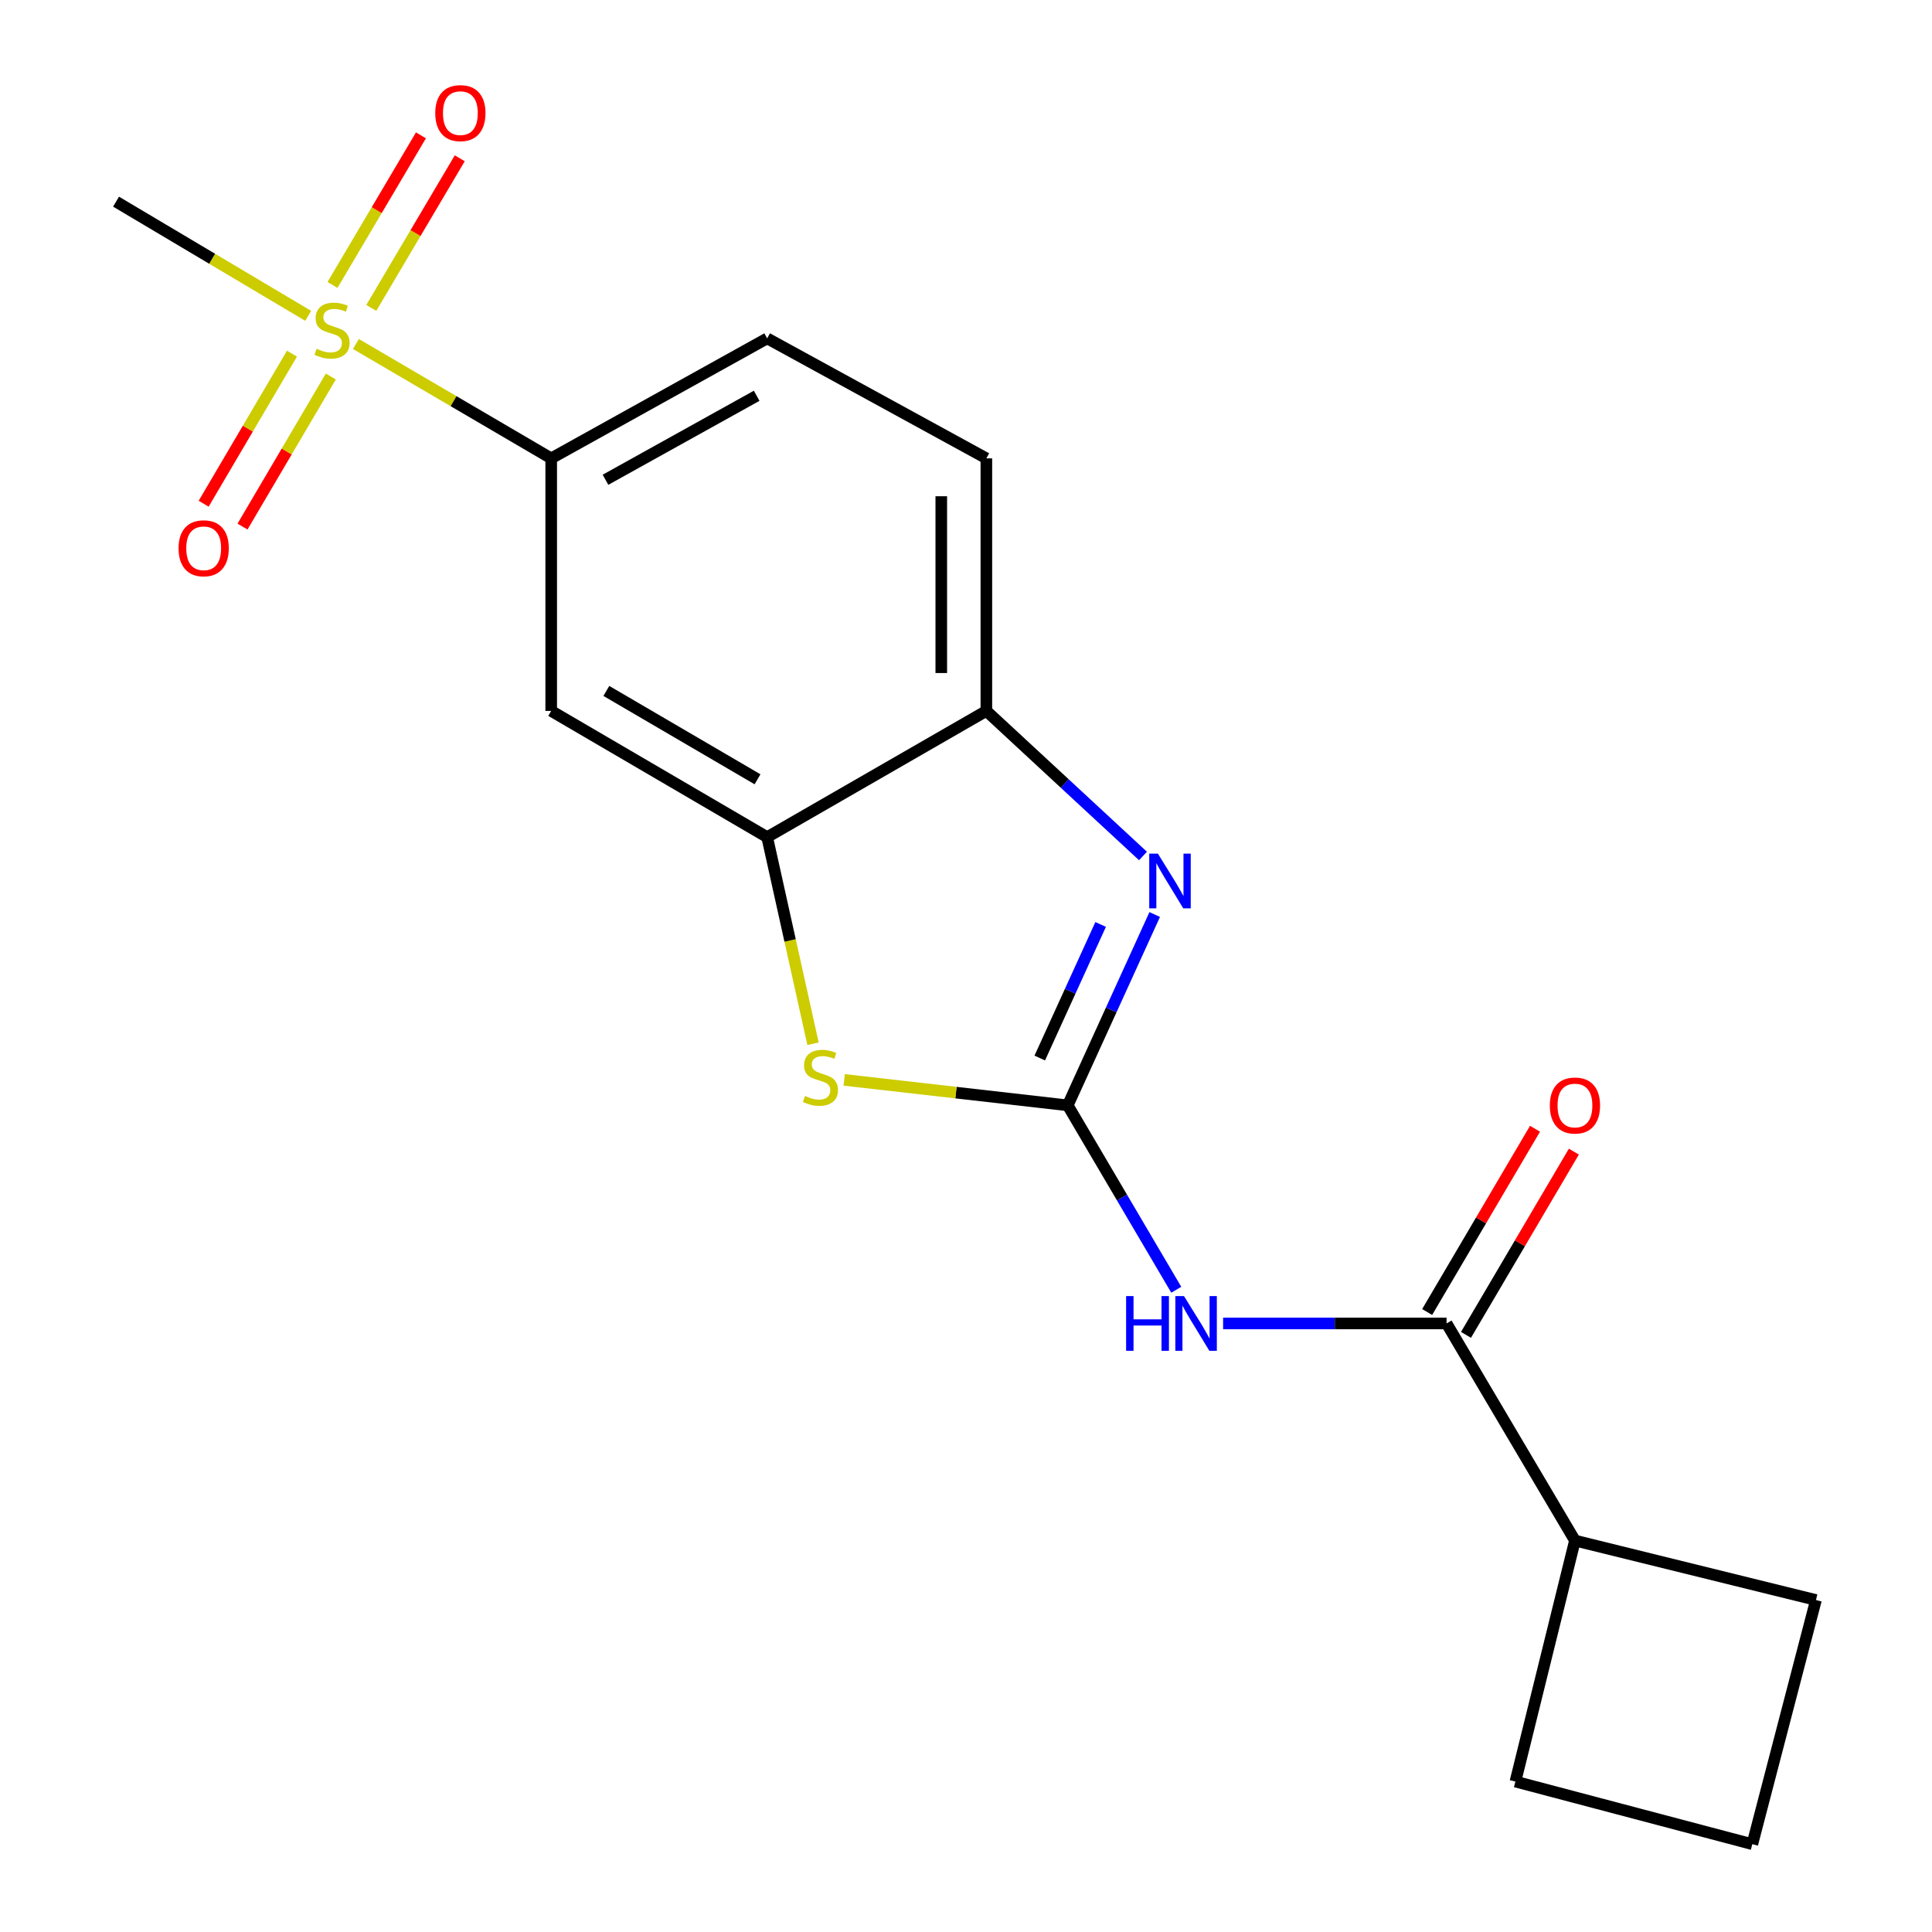 <?xml version='1.0' encoding='iso-8859-1'?>
<svg version='1.1' baseProfile='full'
              xmlns='http://www.w3.org/2000/svg'
                      xmlns:rdkit='http://www.rdkit.org/xml'
                      xmlns:xlink='http://www.w3.org/1999/xlink'
                  xml:space='preserve'
width='1000px' height='1000px' viewBox='0 0 1000 1000'>
<!-- END OF HEADER -->
<rect style='opacity:1.0;fill:#FFFFFF;stroke:none' width='1000' height='1000' x='0' y='0'> </rect>
<path class='bond-1' d='M 552.657,572.128 L 575.167,522.741' style='fill:none;fill-rule:evenodd;stroke:#000000;stroke-width:6px;stroke-linecap:butt;stroke-linejoin:miter;stroke-opacity:1' />
<path class='bond-1' d='M 575.167,522.741 L 597.678,473.353' style='fill:none;fill-rule:evenodd;stroke:#0000FF;stroke-width:6px;stroke-linecap:butt;stroke-linejoin:miter;stroke-opacity:1' />
<path class='bond-1' d='M 538.178,547.634 L 553.935,513.063' style='fill:none;fill-rule:evenodd;stroke:#000000;stroke-width:6px;stroke-linecap:butt;stroke-linejoin:miter;stroke-opacity:1' />
<path class='bond-1' d='M 553.935,513.063 L 569.692,478.492' style='fill:none;fill-rule:evenodd;stroke:#0000FF;stroke-width:6px;stroke-linecap:butt;stroke-linejoin:miter;stroke-opacity:1' />
<path class='bond-2' d='M 552.657,572.128 L 580.745,619.853' style='fill:none;fill-rule:evenodd;stroke:#000000;stroke-width:6px;stroke-linecap:butt;stroke-linejoin:miter;stroke-opacity:1' />
<path class='bond-2' d='M 580.745,619.853 L 608.833,667.578' style='fill:none;fill-rule:evenodd;stroke:#0000FF;stroke-width:6px;stroke-linecap:butt;stroke-linejoin:miter;stroke-opacity:1' />
<path class='bond-3' d='M 552.657,572.128 L 494.807,565.537' style='fill:none;fill-rule:evenodd;stroke:#000000;stroke-width:6px;stroke-linecap:butt;stroke-linejoin:miter;stroke-opacity:1' />
<path class='bond-3' d='M 494.807,565.537 L 436.958,558.946' style='fill:none;fill-rule:evenodd;stroke:#CCCC00;stroke-width:6px;stroke-linecap:butt;stroke-linejoin:miter;stroke-opacity:1' />
<path class='bond-0' d='M 184.227,178.053 L 234.764,207.65' style='fill:none;fill-rule:evenodd;stroke:#CCCC00;stroke-width:6px;stroke-linecap:butt;stroke-linejoin:miter;stroke-opacity:1' />
<path class='bond-0' d='M 234.764,207.65 L 285.302,237.247' style='fill:none;fill-rule:evenodd;stroke:#000000;stroke-width:6px;stroke-linecap:butt;stroke-linejoin:miter;stroke-opacity:1' />
<path class='bond-9' d='M 151.121,183.048 L 128.267,221.885' style='fill:none;fill-rule:evenodd;stroke:#CCCC00;stroke-width:6px;stroke-linecap:butt;stroke-linejoin:miter;stroke-opacity:1' />
<path class='bond-9' d='M 128.267,221.885 L 105.412,260.722' style='fill:none;fill-rule:evenodd;stroke:#FF0000;stroke-width:6px;stroke-linecap:butt;stroke-linejoin:miter;stroke-opacity:1' />
<path class='bond-9' d='M 171.231,194.882 L 148.377,233.719' style='fill:none;fill-rule:evenodd;stroke:#CCCC00;stroke-width:6px;stroke-linecap:butt;stroke-linejoin:miter;stroke-opacity:1' />
<path class='bond-9' d='M 148.377,233.719 L 125.522,272.556' style='fill:none;fill-rule:evenodd;stroke:#FF0000;stroke-width:6px;stroke-linecap:butt;stroke-linejoin:miter;stroke-opacity:1' />
<path class='bond-10' d='M 192.181,159.365 L 215.075,120.646' style='fill:none;fill-rule:evenodd;stroke:#CCCC00;stroke-width:6px;stroke-linecap:butt;stroke-linejoin:miter;stroke-opacity:1' />
<path class='bond-10' d='M 215.075,120.646 L 237.969,81.926' style='fill:none;fill-rule:evenodd;stroke:#FF0000;stroke-width:6px;stroke-linecap:butt;stroke-linejoin:miter;stroke-opacity:1' />
<path class='bond-10' d='M 172.095,147.489 L 194.989,108.77' style='fill:none;fill-rule:evenodd;stroke:#CCCC00;stroke-width:6px;stroke-linecap:butt;stroke-linejoin:miter;stroke-opacity:1' />
<path class='bond-10' d='M 194.989,108.77 L 217.883,70.05' style='fill:none;fill-rule:evenodd;stroke:#FF0000;stroke-width:6px;stroke-linecap:butt;stroke-linejoin:miter;stroke-opacity:1' />
<path class='bond-15' d='M 159.529,163.482 L 109.797,133.928' style='fill:none;fill-rule:evenodd;stroke:#CCCC00;stroke-width:6px;stroke-linecap:butt;stroke-linejoin:miter;stroke-opacity:1' />
<path class='bond-15' d='M 109.797,133.928 L 60.064,104.373' style='fill:none;fill-rule:evenodd;stroke:#000000;stroke-width:6px;stroke-linecap:butt;stroke-linejoin:miter;stroke-opacity:1' />
<path class='bond-6' d='M 591.607,443.055 L 551.073,405.512' style='fill:none;fill-rule:evenodd;stroke:#0000FF;stroke-width:6px;stroke-linecap:butt;stroke-linejoin:miter;stroke-opacity:1' />
<path class='bond-6' d='M 551.073,405.512 L 510.539,367.969' style='fill:none;fill-rule:evenodd;stroke:#000000;stroke-width:6px;stroke-linecap:butt;stroke-linejoin:miter;stroke-opacity:1' />
<path class='bond-5' d='M 633.075,685.012 L 690.907,685.012' style='fill:none;fill-rule:evenodd;stroke:#0000FF;stroke-width:6px;stroke-linecap:butt;stroke-linejoin:miter;stroke-opacity:1' />
<path class='bond-5' d='M 690.907,685.012 L 748.74,685.012' style='fill:none;fill-rule:evenodd;stroke:#000000;stroke-width:6px;stroke-linecap:butt;stroke-linejoin:miter;stroke-opacity:1' />
<path class='bond-4' d='M 420.818,540.243 L 408.951,486.773' style='fill:none;fill-rule:evenodd;stroke:#CCCC00;stroke-width:6px;stroke-linecap:butt;stroke-linejoin:miter;stroke-opacity:1' />
<path class='bond-4' d='M 408.951,486.773 L 397.084,433.304' style='fill:none;fill-rule:evenodd;stroke:#000000;stroke-width:6px;stroke-linecap:butt;stroke-linejoin:miter;stroke-opacity:1' />
<path class='bond-8' d='M 397.084,433.304 L 285.302,367.969' style='fill:none;fill-rule:evenodd;stroke:#000000;stroke-width:6px;stroke-linecap:butt;stroke-linejoin:miter;stroke-opacity:1' />
<path class='bond-8' d='M 392.092,403.358 L 313.844,357.624' style='fill:none;fill-rule:evenodd;stroke:#000000;stroke-width:6px;stroke-linecap:butt;stroke-linejoin:miter;stroke-opacity:1' />
<path class='bond-19' d='M 397.084,433.304 L 510.539,367.969' style='fill:none;fill-rule:evenodd;stroke:#000000;stroke-width:6px;stroke-linecap:butt;stroke-linejoin:miter;stroke-opacity:1' />
<path class='bond-11' d='M 758.794,690.931 L 786.711,643.506' style='fill:none;fill-rule:evenodd;stroke:#000000;stroke-width:6px;stroke-linecap:butt;stroke-linejoin:miter;stroke-opacity:1' />
<path class='bond-11' d='M 786.711,643.506 L 814.628,596.081' style='fill:none;fill-rule:evenodd;stroke:#FF0000;stroke-width:6px;stroke-linecap:butt;stroke-linejoin:miter;stroke-opacity:1' />
<path class='bond-11' d='M 738.686,679.094 L 766.602,631.669' style='fill:none;fill-rule:evenodd;stroke:#000000;stroke-width:6px;stroke-linecap:butt;stroke-linejoin:miter;stroke-opacity:1' />
<path class='bond-11' d='M 766.602,631.669 L 794.519,584.244' style='fill:none;fill-rule:evenodd;stroke:#FF0000;stroke-width:6px;stroke-linecap:butt;stroke-linejoin:miter;stroke-opacity:1' />
<path class='bond-14' d='M 748.74,685.012 L 815.19,797.391' style='fill:none;fill-rule:evenodd;stroke:#000000;stroke-width:6px;stroke-linecap:butt;stroke-linejoin:miter;stroke-opacity:1' />
<path class='bond-12' d='M 510.539,367.969 L 510.539,237.247' style='fill:none;fill-rule:evenodd;stroke:#000000;stroke-width:6px;stroke-linecap:butt;stroke-linejoin:miter;stroke-opacity:1' />
<path class='bond-12' d='M 487.205,348.361 L 487.205,256.855' style='fill:none;fill-rule:evenodd;stroke:#000000;stroke-width:6px;stroke-linecap:butt;stroke-linejoin:miter;stroke-opacity:1' />
<path class='bond-7' d='M 285.302,237.247 L 285.302,367.969' style='fill:none;fill-rule:evenodd;stroke:#000000;stroke-width:6px;stroke-linecap:butt;stroke-linejoin:miter;stroke-opacity:1' />
<path class='bond-21' d='M 285.302,237.247 L 397.084,175.14' style='fill:none;fill-rule:evenodd;stroke:#000000;stroke-width:6px;stroke-linecap:butt;stroke-linejoin:miter;stroke-opacity:1' />
<path class='bond-21' d='M 313.402,248.328 L 391.65,204.853' style='fill:none;fill-rule:evenodd;stroke:#000000;stroke-width:6px;stroke-linecap:butt;stroke-linejoin:miter;stroke-opacity:1' />
<path class='bond-13' d='M 510.539,237.247 L 397.084,175.14' style='fill:none;fill-rule:evenodd;stroke:#000000;stroke-width:6px;stroke-linecap:butt;stroke-linejoin:miter;stroke-opacity:1' />
<path class='bond-17' d='M 815.19,797.391 L 784.376,922.137' style='fill:none;fill-rule:evenodd;stroke:#000000;stroke-width:6px;stroke-linecap:butt;stroke-linejoin:miter;stroke-opacity:1' />
<path class='bond-18' d='M 815.19,797.391 L 939.936,828.166' style='fill:none;fill-rule:evenodd;stroke:#000000;stroke-width:6px;stroke-linecap:butt;stroke-linejoin:miter;stroke-opacity:1' />
<path class='bond-16' d='M 906.996,954.545 L 939.936,828.166' style='fill:none;fill-rule:evenodd;stroke:#000000;stroke-width:6px;stroke-linecap:butt;stroke-linejoin:miter;stroke-opacity:1' />
<path class='bond-20' d='M 906.996,954.545 L 784.376,922.137' style='fill:none;fill-rule:evenodd;stroke:#000000;stroke-width:6px;stroke-linecap:butt;stroke-linejoin:miter;stroke-opacity:1' />
<path  class='atom-1' d='M 163.86 180.53
Q 164.18 180.65, 165.5 181.21
Q 166.82 181.77, 168.26 182.13
Q 169.74 182.45, 171.18 182.45
Q 173.86 182.45, 175.42 181.17
Q 176.98 179.85, 176.98 177.57
Q 176.98 176.01, 176.18 175.05
Q 175.42 174.09, 174.22 173.57
Q 173.02 173.05, 171.02 172.45
Q 168.5 171.69, 166.98 170.97
Q 165.5 170.25, 164.42 168.73
Q 163.38 167.21, 163.38 164.65
Q 163.38 161.09, 165.78 158.89
Q 168.22 156.69, 173.02 156.69
Q 176.3 156.69, 180.02 158.25
L 179.1 161.33
Q 175.7 159.93, 173.14 159.93
Q 170.38 159.93, 168.86 161.09
Q 167.34 162.21, 167.38 164.17
Q 167.38 165.69, 168.14 166.61
Q 168.94 167.53, 170.06 168.05
Q 171.22 168.57, 173.14 169.17
Q 175.7 169.97, 177.22 170.77
Q 178.74 171.57, 179.82 173.21
Q 180.94 174.81, 180.94 177.57
Q 180.94 181.49, 178.3 183.61
Q 175.7 185.69, 171.34 185.69
Q 168.82 185.69, 166.9 185.13
Q 165.02 184.61, 162.78 183.69
L 163.86 180.53
' fill='#CCCC00'/>
<path  class='atom-2' d='M 599.326 441.843
L 608.606 456.843
Q 609.526 458.323, 611.006 461.003
Q 612.486 463.683, 612.566 463.843
L 612.566 441.843
L 616.326 441.843
L 616.326 470.163
L 612.446 470.163
L 602.486 453.763
Q 601.326 451.843, 600.086 449.643
Q 598.886 447.443, 598.526 446.763
L 598.526 470.163
L 594.846 470.163
L 594.846 441.843
L 599.326 441.843
' fill='#0000FF'/>
<path  class='atom-3' d='M 582.874 670.852
L 586.714 670.852
L 586.714 682.892
L 601.194 682.892
L 601.194 670.852
L 605.034 670.852
L 605.034 699.172
L 601.194 699.172
L 601.194 686.092
L 586.714 686.092
L 586.714 699.172
L 582.874 699.172
L 582.874 670.852
' fill='#0000FF'/>
<path  class='atom-3' d='M 612.834 670.852
L 622.114 685.852
Q 623.034 687.332, 624.514 690.012
Q 625.994 692.692, 626.074 692.852
L 626.074 670.852
L 629.834 670.852
L 629.834 699.172
L 625.954 699.172
L 615.994 682.772
Q 614.834 680.852, 613.594 678.652
Q 612.394 676.452, 612.034 675.772
L 612.034 699.172
L 608.354 699.172
L 608.354 670.852
L 612.834 670.852
' fill='#0000FF'/>
<path  class='atom-4' d='M 416.657 567.264
Q 416.977 567.384, 418.297 567.944
Q 419.617 568.504, 421.057 568.864
Q 422.537 569.184, 423.977 569.184
Q 426.657 569.184, 428.217 567.904
Q 429.777 566.584, 429.777 564.304
Q 429.777 562.744, 428.977 561.784
Q 428.217 560.824, 427.017 560.304
Q 425.817 559.784, 423.817 559.184
Q 421.297 558.424, 419.777 557.704
Q 418.297 556.984, 417.217 555.464
Q 416.177 553.944, 416.177 551.384
Q 416.177 547.824, 418.577 545.624
Q 421.017 543.424, 425.817 543.424
Q 429.097 543.424, 432.817 544.984
L 431.897 548.064
Q 428.497 546.664, 425.937 546.664
Q 423.177 546.664, 421.657 547.824
Q 420.137 548.944, 420.177 550.904
Q 420.177 552.424, 420.937 553.344
Q 421.737 554.264, 422.857 554.784
Q 424.017 555.304, 425.937 555.904
Q 428.497 556.704, 430.017 557.504
Q 431.537 558.304, 432.617 559.944
Q 433.737 561.544, 433.737 564.304
Q 433.737 568.224, 431.097 570.344
Q 428.497 572.424, 424.137 572.424
Q 421.617 572.424, 419.697 571.864
Q 417.817 571.344, 415.577 570.424
L 416.657 567.264
' fill='#CCCC00'/>
<path  class='atom-10' d='M 92.423 283.787
Q 92.423 276.987, 95.783 273.187
Q 99.143 269.387, 105.423 269.387
Q 111.703 269.387, 115.063 273.187
Q 118.423 276.987, 118.423 283.787
Q 118.423 290.667, 115.023 294.587
Q 111.623 298.467, 105.423 298.467
Q 99.183 298.467, 95.783 294.587
Q 92.423 290.707, 92.423 283.787
M 105.423 295.267
Q 109.743 295.267, 112.063 292.387
Q 114.423 289.467, 114.423 283.787
Q 114.423 278.227, 112.063 275.427
Q 109.743 272.587, 105.423 272.587
Q 101.103 272.587, 98.743 275.387
Q 96.423 278.187, 96.423 283.787
Q 96.423 289.507, 98.743 292.387
Q 101.103 295.267, 105.423 295.267
' fill='#FF0000'/>
<path  class='atom-11' d='M 225.284 58.55
Q 225.284 51.75, 228.644 47.95
Q 232.004 44.15, 238.284 44.15
Q 244.564 44.15, 247.924 47.95
Q 251.284 51.75, 251.284 58.55
Q 251.284 65.43, 247.884 69.35
Q 244.484 73.23, 238.284 73.23
Q 232.044 73.23, 228.644 69.35
Q 225.284 65.47, 225.284 58.55
M 238.284 70.03
Q 242.604 70.03, 244.924 67.15
Q 247.284 64.23, 247.284 58.55
Q 247.284 52.99, 244.924 50.19
Q 242.604 47.35, 238.284 47.35
Q 233.964 47.35, 231.604 50.15
Q 229.284 52.95, 229.284 58.55
Q 229.284 64.27, 231.604 67.15
Q 233.964 70.03, 238.284 70.03
' fill='#FF0000'/>
<path  class='atom-12' d='M 802.19 572.208
Q 802.19 565.408, 805.55 561.608
Q 808.91 557.808, 815.19 557.808
Q 821.47 557.808, 824.83 561.608
Q 828.19 565.408, 828.19 572.208
Q 828.19 579.088, 824.79 583.008
Q 821.39 586.888, 815.19 586.888
Q 808.95 586.888, 805.55 583.008
Q 802.19 579.128, 802.19 572.208
M 815.19 583.688
Q 819.51 583.688, 821.83 580.808
Q 824.19 577.888, 824.19 572.208
Q 824.19 566.648, 821.83 563.848
Q 819.51 561.008, 815.19 561.008
Q 810.87 561.008, 808.51 563.808
Q 806.19 566.608, 806.19 572.208
Q 806.19 577.928, 808.51 580.808
Q 810.87 583.688, 815.19 583.688
' fill='#FF0000'/>
</svg>
